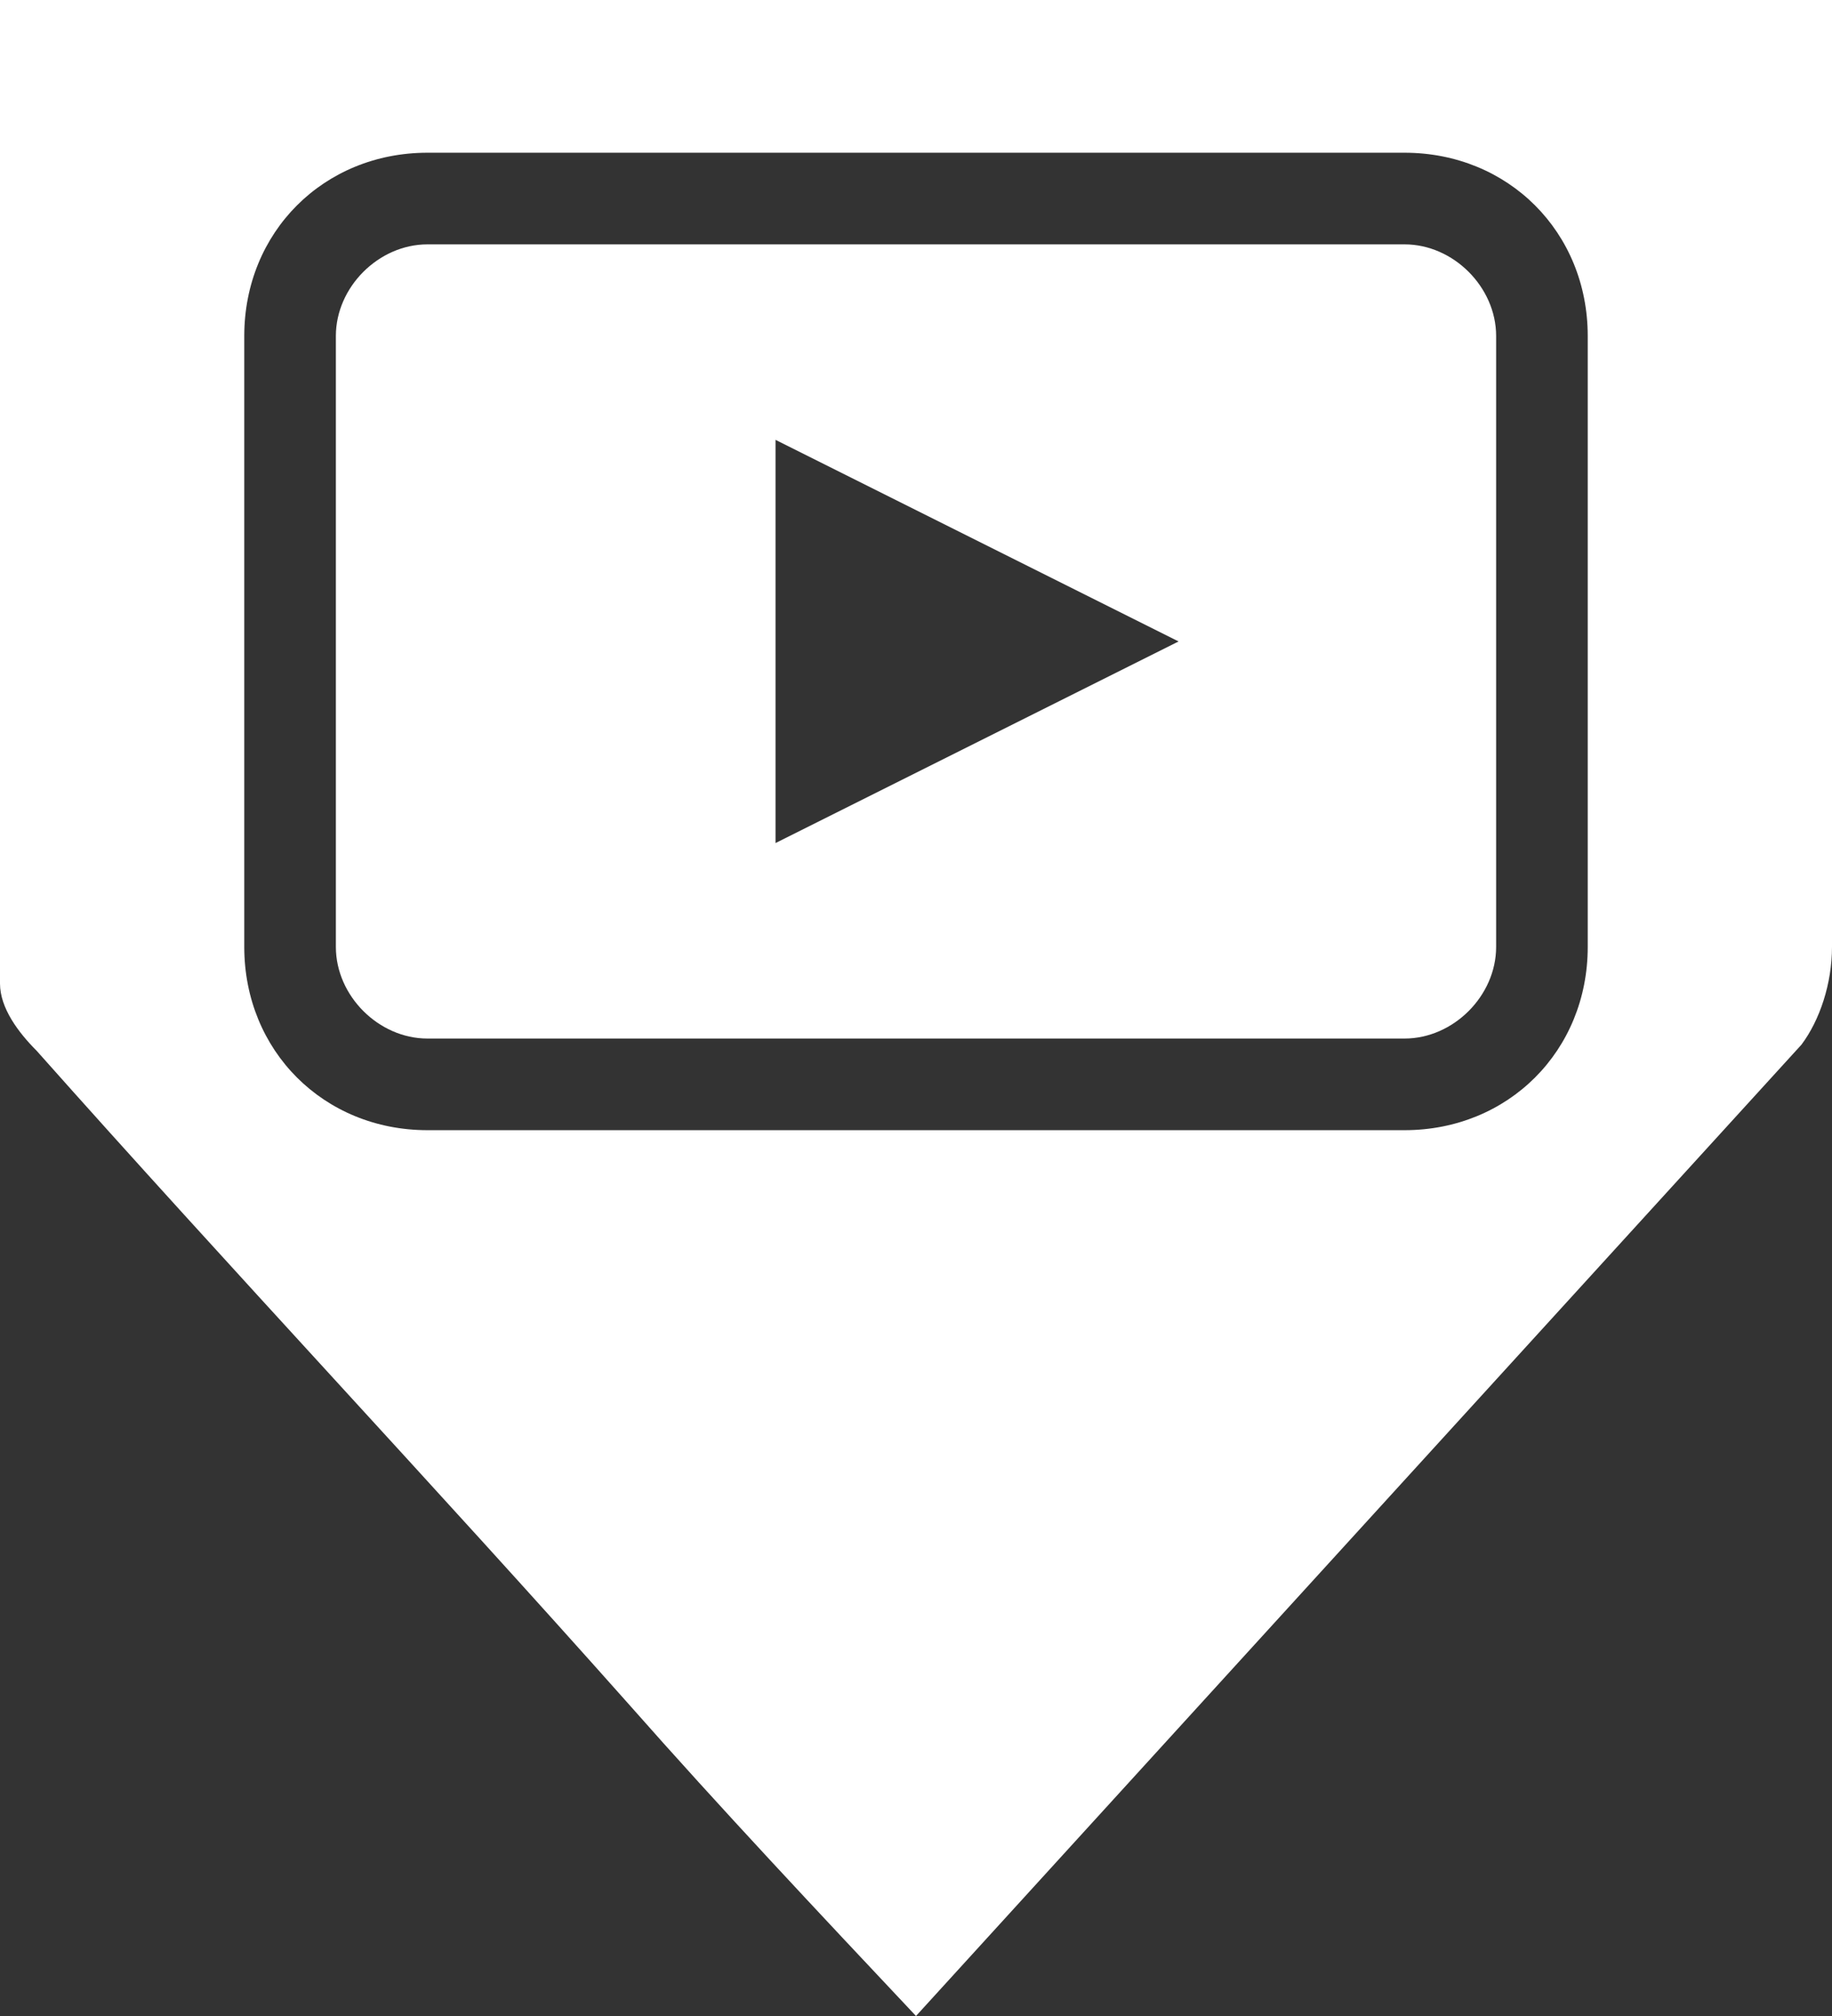 <?xml version="1.0" encoding="UTF-8"?>
<svg id="Layer_1" xmlns="http://www.w3.org/2000/svg" version="1.1" viewBox="0 0 30 33">
  <rect x="0" y="0" width="30" height="33" fill="#333333" stroke="none"/>
  <!-- Generator: Adobe Illustrator 29.0.1, SVG Export Plug-In . SVG Version: 2.1.0 Build 192)  -->
  <defs>
    <style>
      .st0 {
        fill: #fff;
      }
    </style>
  </defs>
  <path class="st0" d="M23,4H7c-.8,0-1.5.7-1.5,1.5v10c0,.8.7,1.5,1.5,1.5h16c.8,0,1.5-.7,1.5-1.5V5.5c0-.8-.7-1.5-1.5-1.5ZM12.7,13.8v-6.6l6.6,3.3-6.6,3.3Z"/>
  <path class="st0" d="M0,0C0,5.5,0,10.8,0,16.1c0,.4.3.8.6,1.1,3.2,3.6,6.5,7.1,9.7,10.7,1.5,1.7,3.1,3.4,4.7,5.1l14.5-15.9c.3-.4.5-1,.5-1.6V0H0ZM26,15.5c0,1.7-1.3,3-3,3H7c-1.7,0-3-1.3-3-3V5.5c0-1.7,1.3-3,3-3h16c1.7,0,3,1.3,3,3v10Z"/>
</svg>